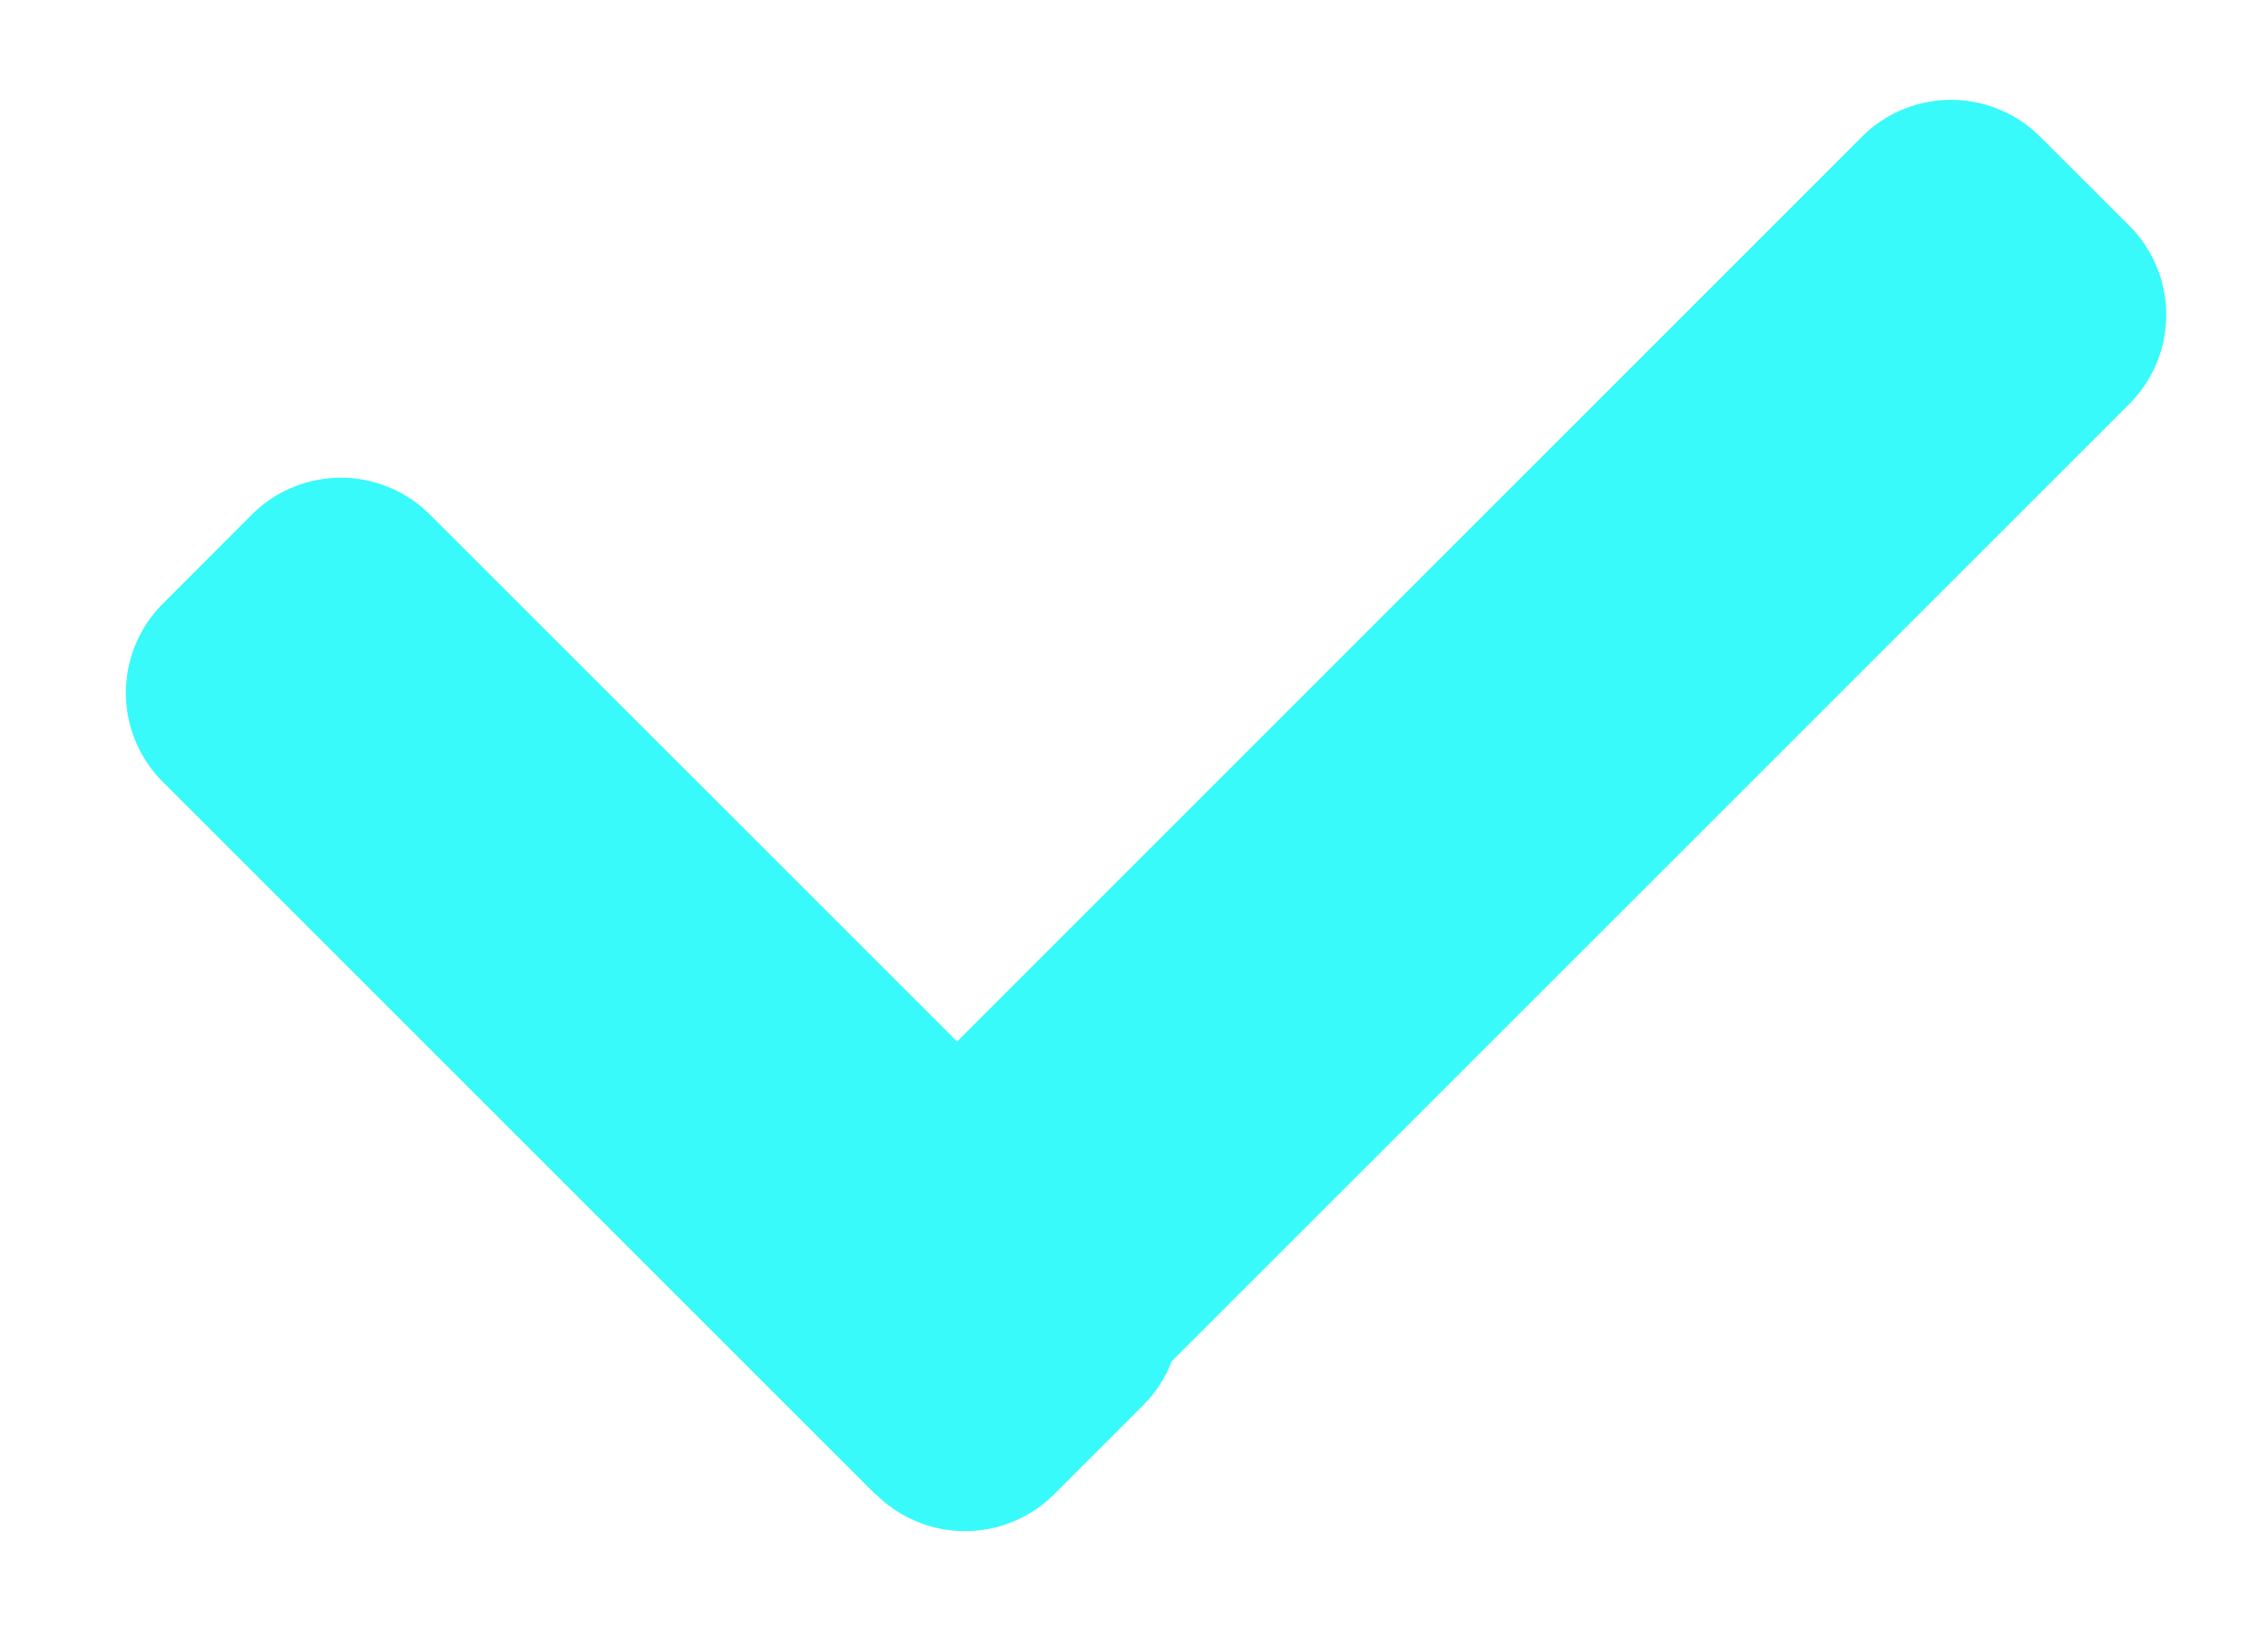 <svg xmlns="http://www.w3.org/2000/svg" xmlns:xlink="http://www.w3.org/1999/xlink" width="18" height="13" viewBox="0 0 18 13">
  <defs>
    <clipPath id="clip-path">
      <rect id="矩形_1747" data-name="矩形 1747" width="18" height="13" transform="translate(1099 3853)" fill="#fff" stroke="#707070" stroke-width="1"/>
    </clipPath>
  </defs>
  <g id="蒙版组_104" data-name="蒙版组 104" transform="translate(-1099 -3853)" clip-path="url(#clip-path)">
    <path id="联合_16" data-name="联合 16" d="M6.364,11.485.707,5.828a1,1,0,0,1,0-1.414l.706-.707a1,1,0,0,1,1.415,0L7.011,7.889,14.192.707a1,1,0,0,1,1.415,0l.707.706a1,1,0,0,1,0,1.415l-7.6,7.6a1,1,0,0,1-.226.348l-.707.707a1,1,0,0,1-1.414,0Z" transform="translate(1099.585 3853.379)" fill="#38fafa"/>
  </g>
</svg>
